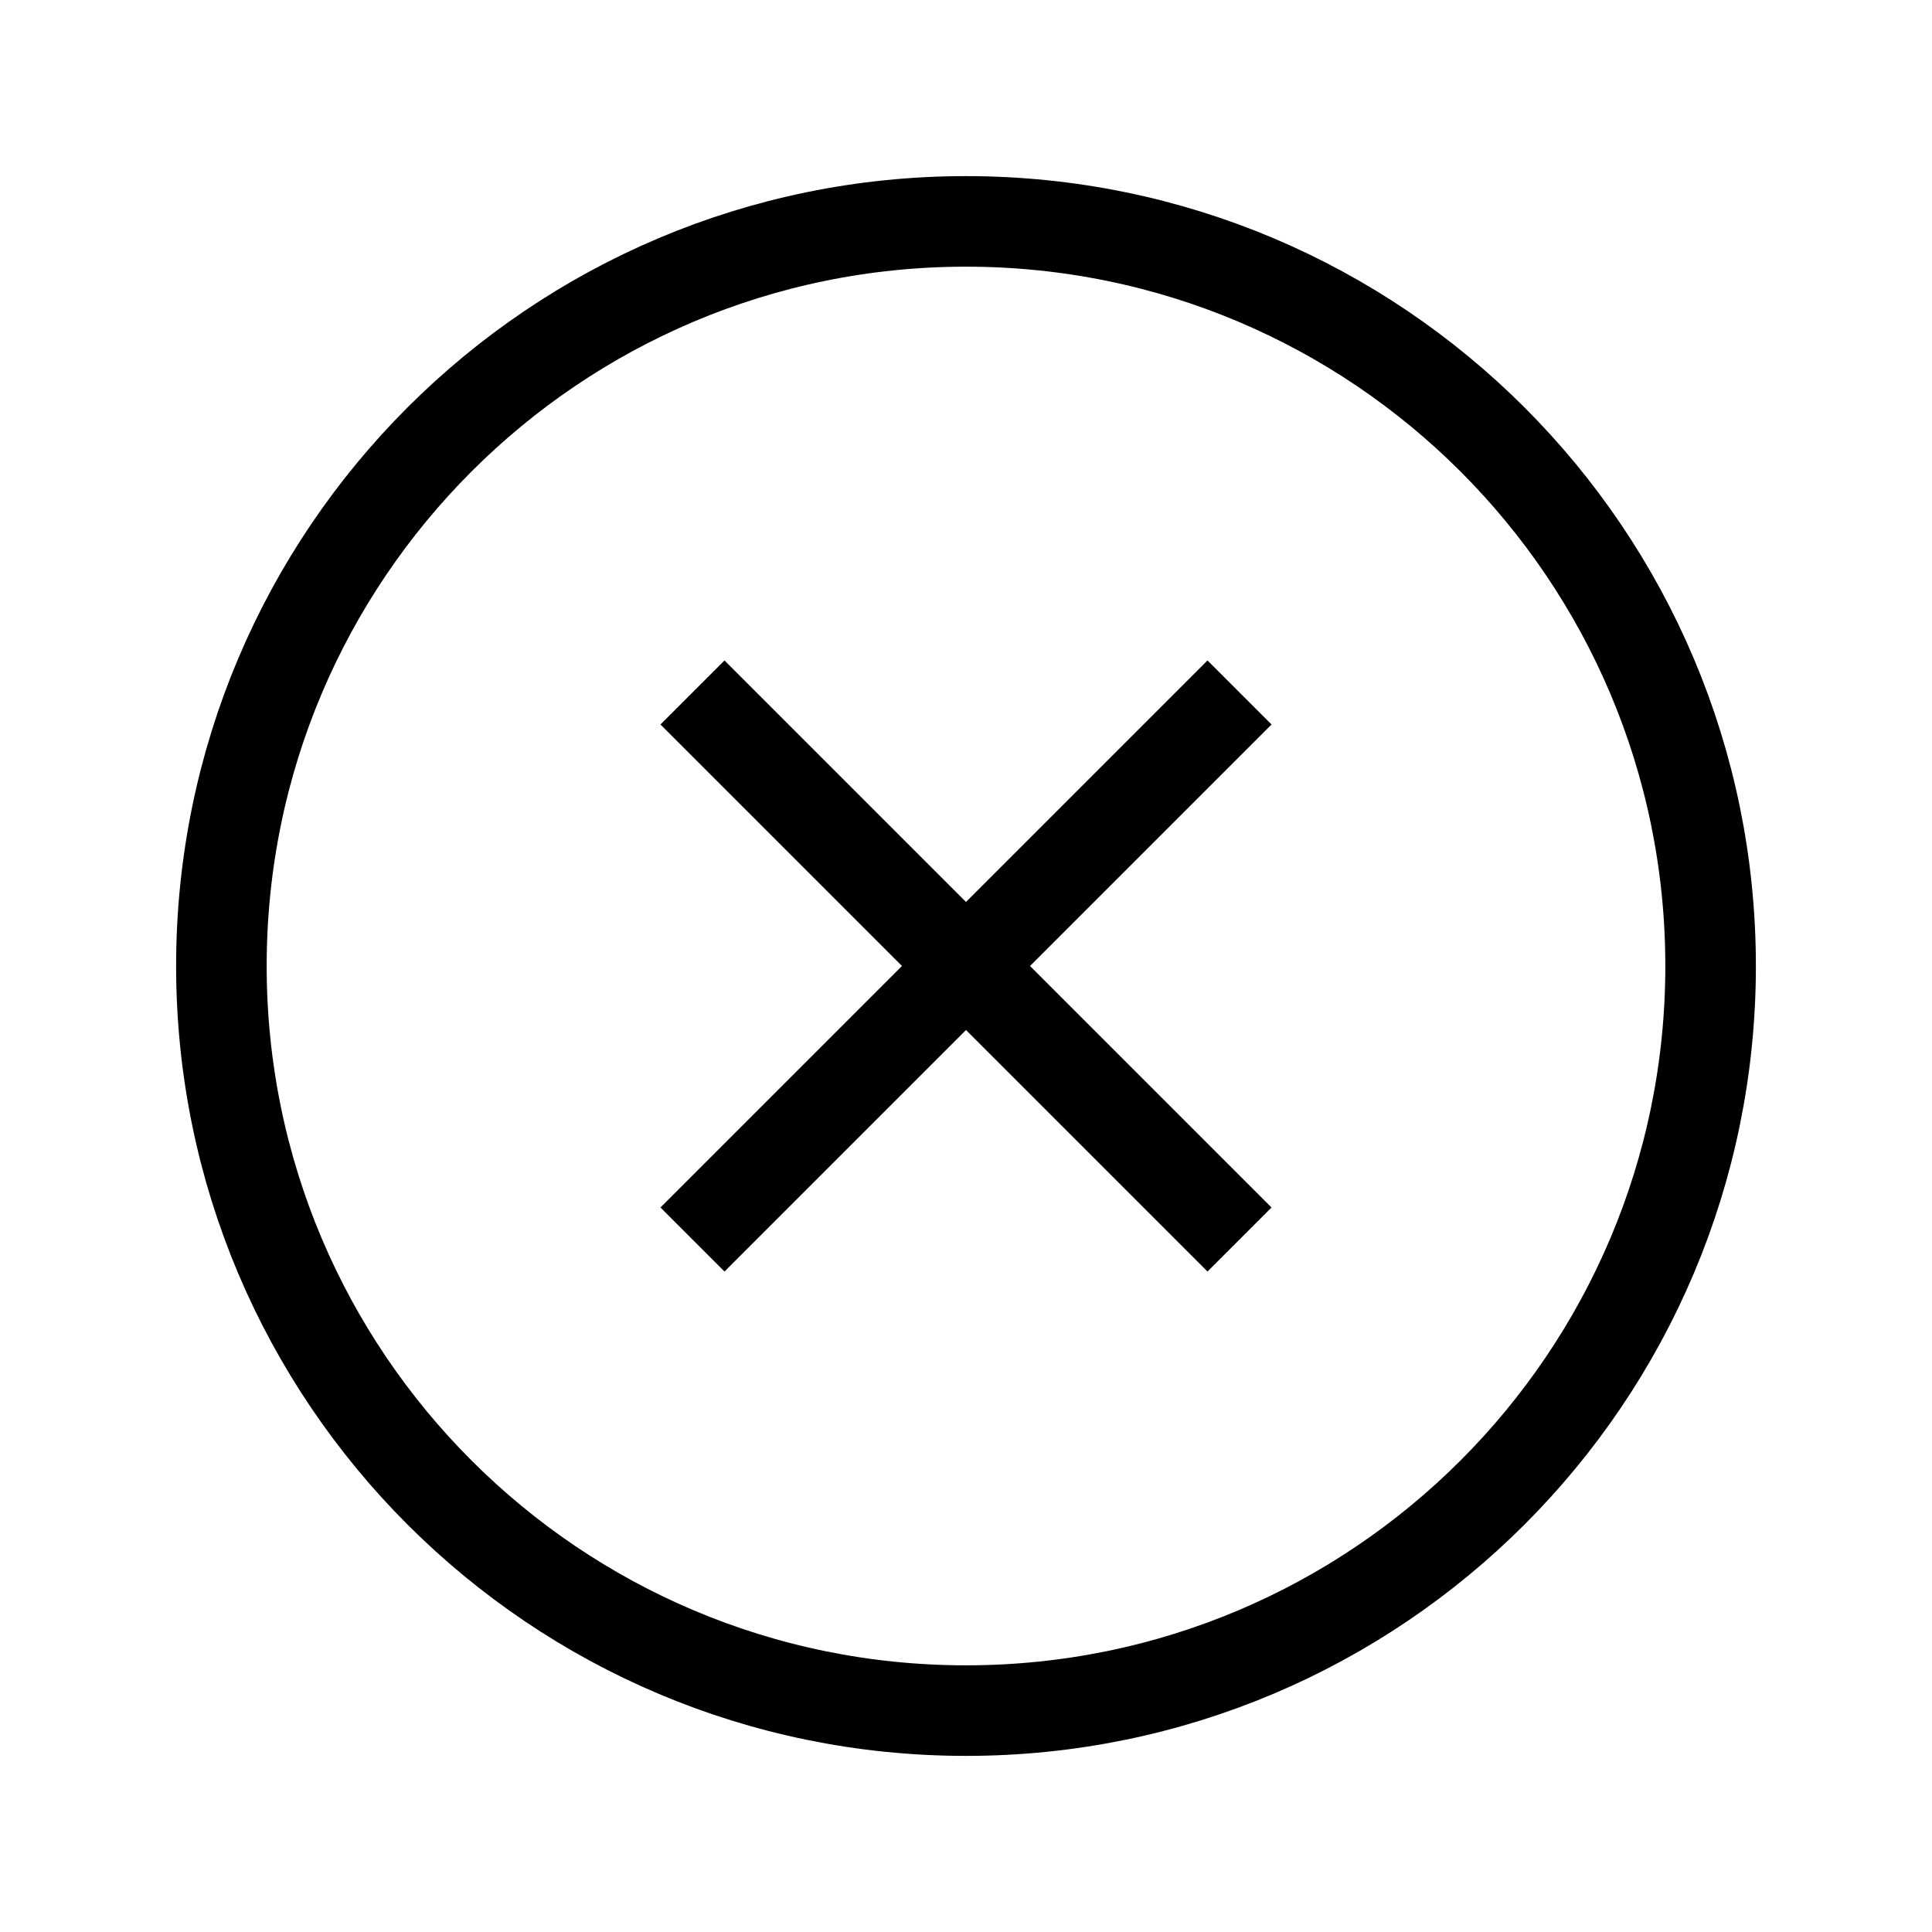 <svg xmlns="http://www.w3.org/2000/svg" fill="none" viewBox="0 0 32 32" height="32" width="32">
<path stroke-linecap="square" stroke-width="1.5" stroke="black" d="M20 12L12 20M20 20L12 12M28.333 16C28.333 22.811 22.812 28.333 16 28.333C9.189 28.333 3.667 22.811 3.667 16C3.667 9.189 9.189 3.667 16 3.667C22.812 3.667 28.333 9.189 28.333 16Z"></path>
</svg>
